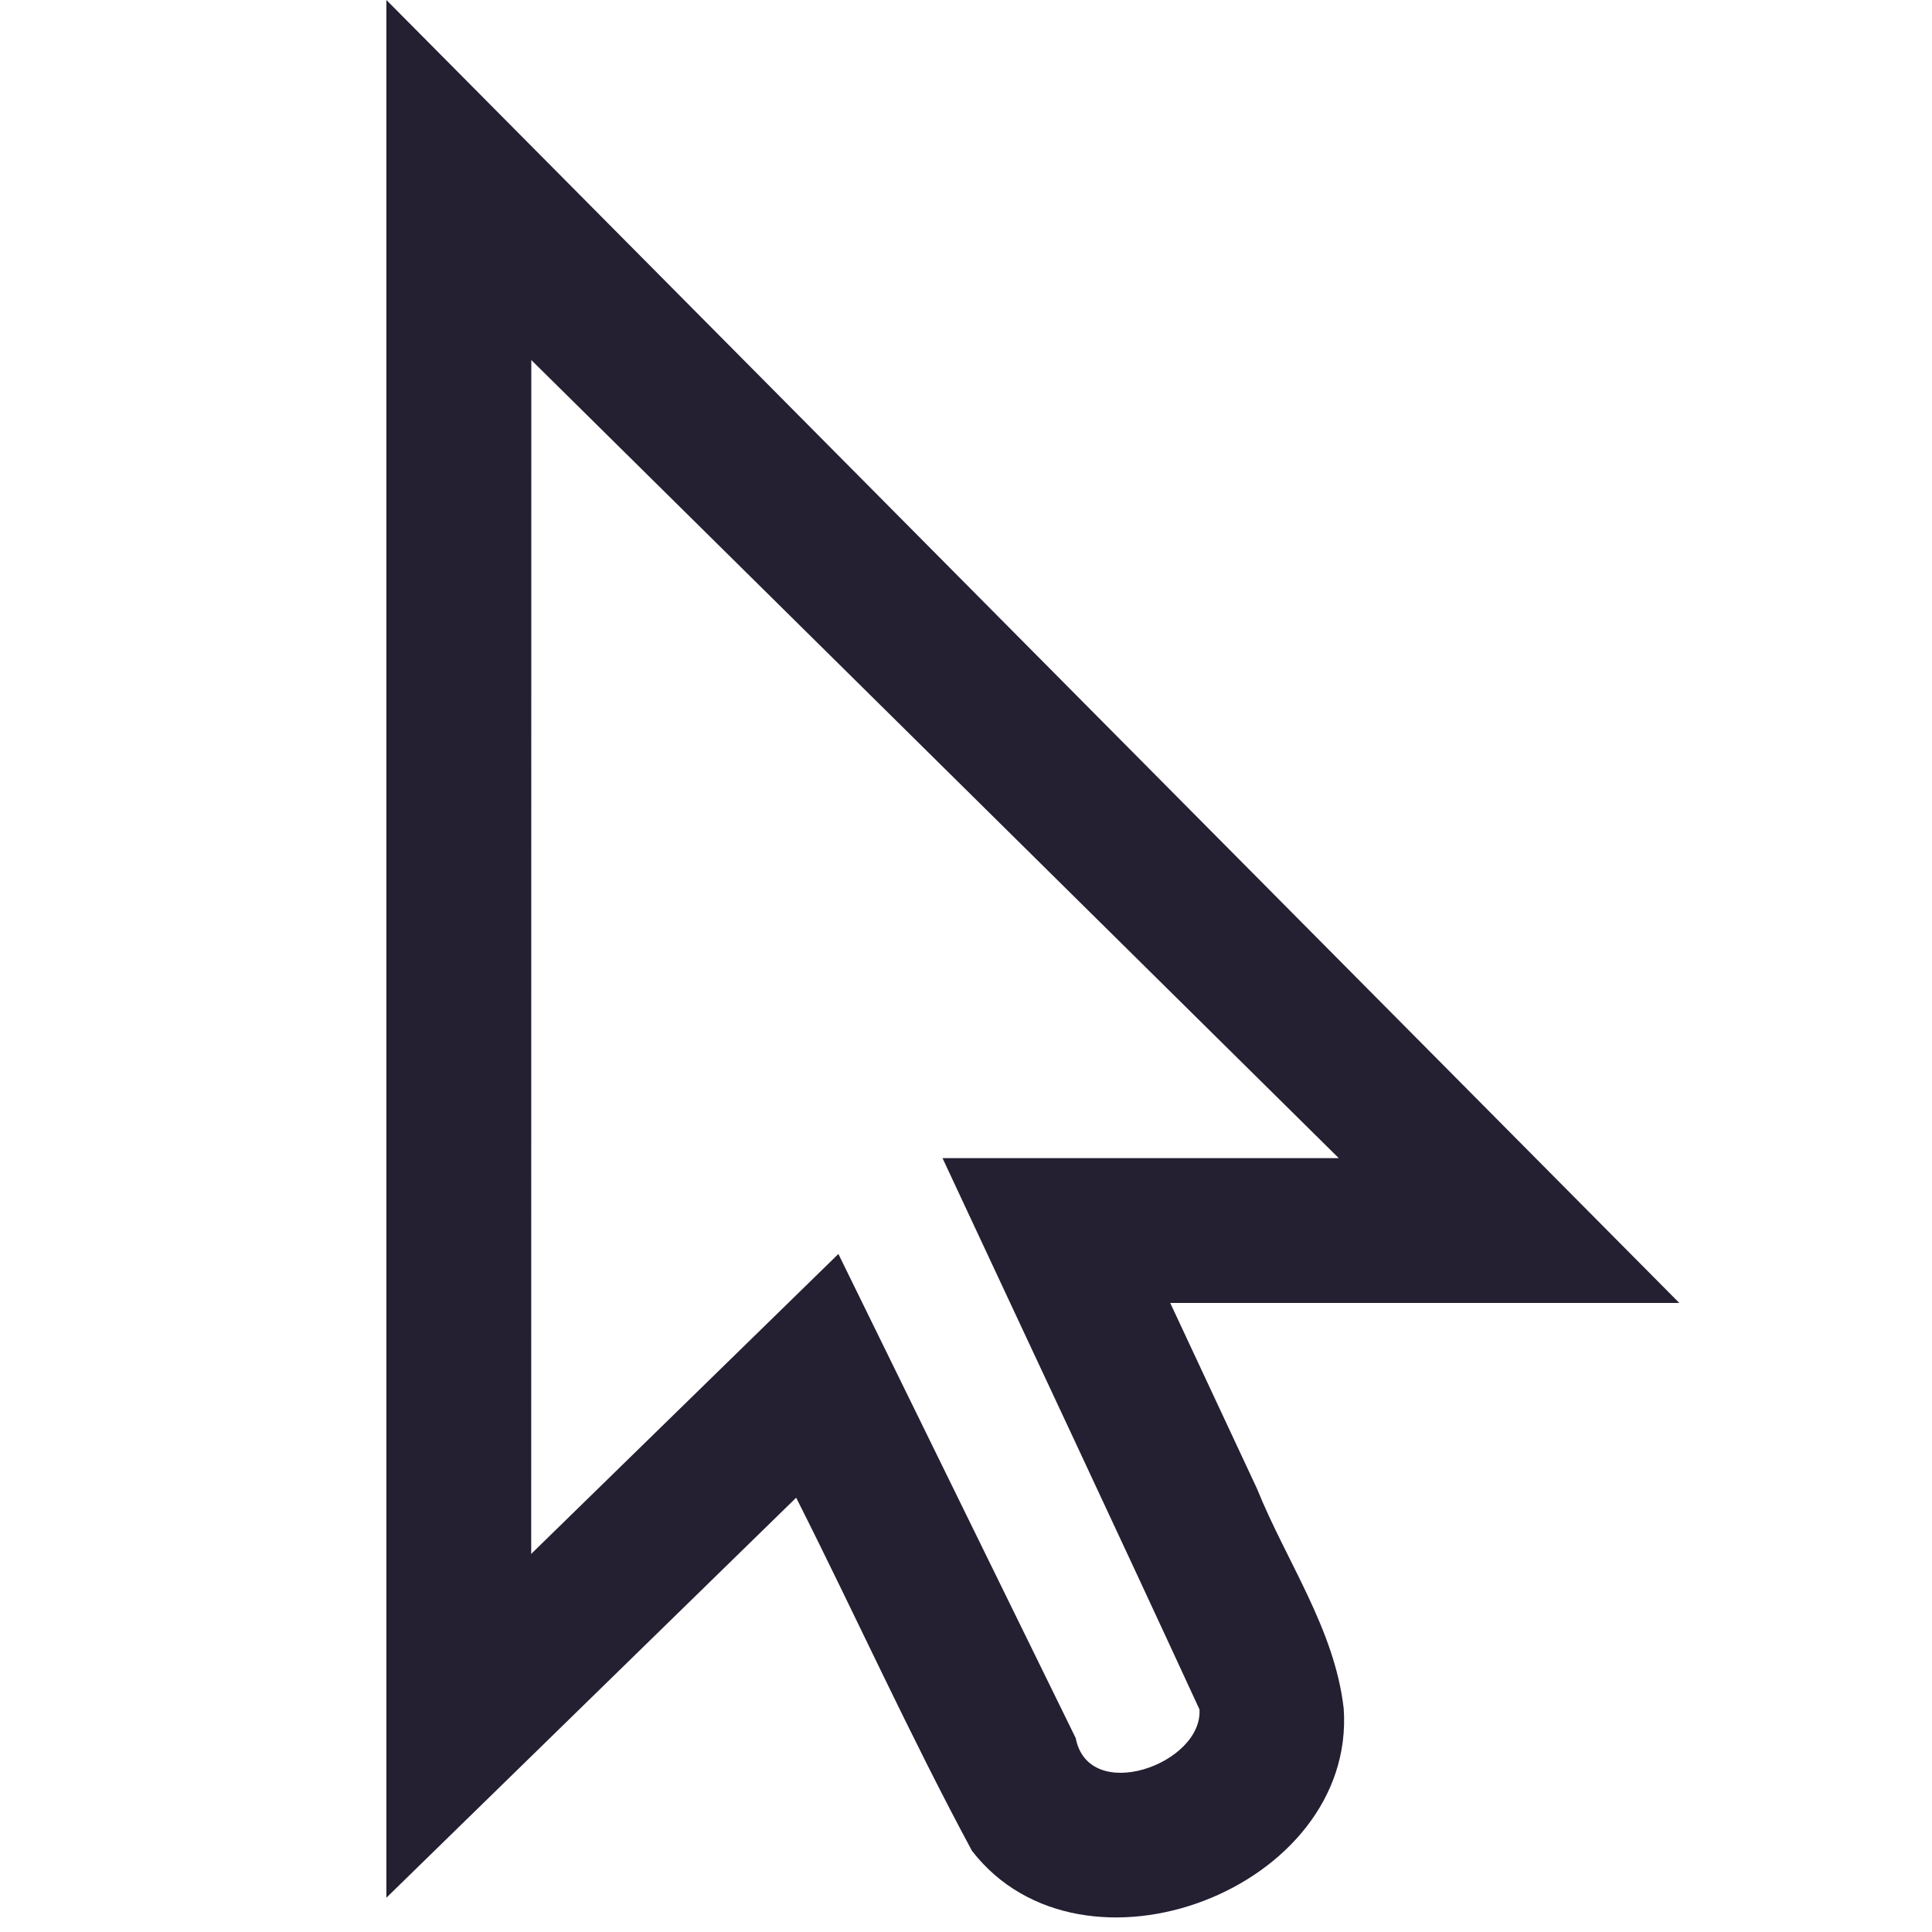 <?xml version="1.0" encoding="UTF-8"?>
<svg height="20px" viewBox="0 0 20 20" width="20px" xmlns="http://www.w3.org/2000/svg">
    <path d="m 4 0 v 19.645 l 4.242 -4.141 c 0.613 1.215 1.176 2.461 1.82 3.656 c 1.145 1.477 3.977 0.391 3.848 -1.473 c -0.094 -0.824 -0.594 -1.523 -0.898 -2.277 l -0.898 -1.922 h 5.27 z m 1.5 3.727 l 8.359 8.262 h -4.102 c 0.887 1.902 1.781 3.801 2.66 5.707 c 0.035 0.566 -1.148 0.988 -1.281 0.297 l -2.457 -5.012 l -3.18 3.105 z m 0 0" fill="#241f31"/>
</svg>
